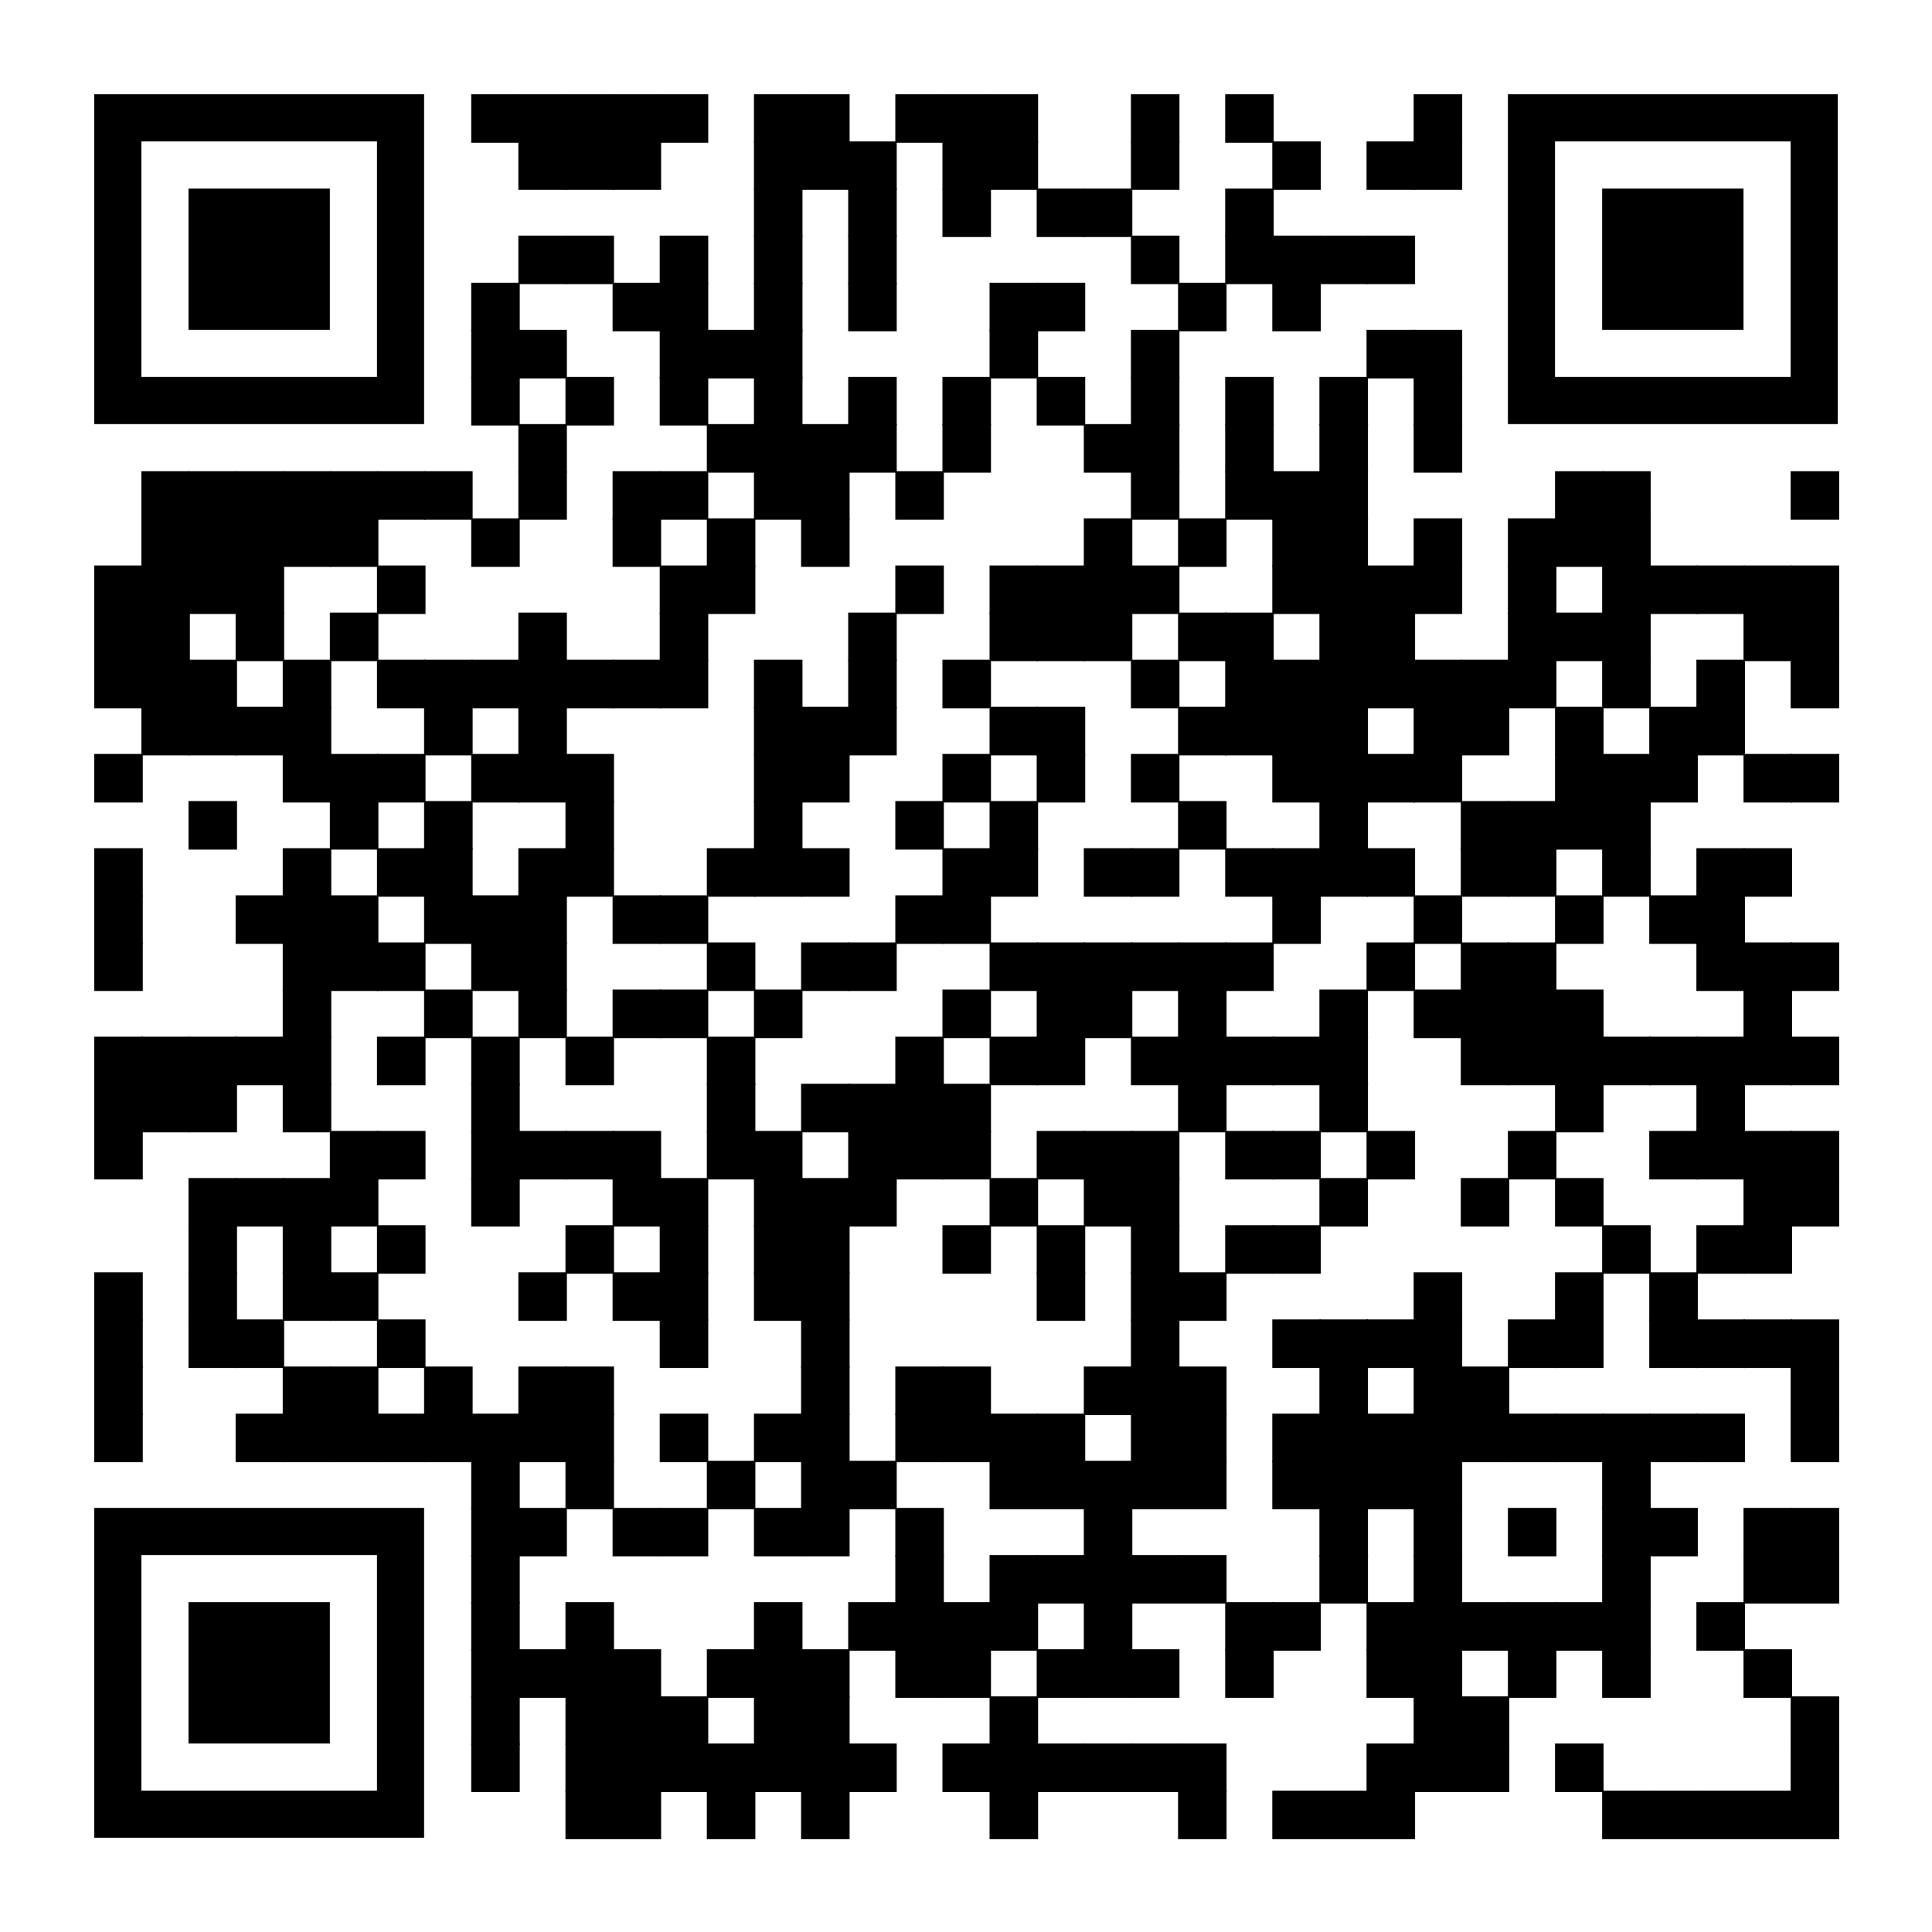 <svg xmlns="http://www.w3.org/2000/svg" xmlns:xlink="http://www.w3.org/1999/xlink" xml:space="preserve" width="984" height="984" viewBox="0 0 984 984">  <rect width="984" height="984" fill="#ffffff" x="0" y="0"></rect>  <g fill="#000000"><g transform="translate(240,48) scale(4.12)"><rect width="6" height="6"></rect></g><g transform="translate(264,48) scale(4.12)"><rect width="6" height="6"></rect></g><g transform="translate(288,48) scale(4.12)"><rect width="6" height="6"></rect></g><g transform="translate(312,48) scale(4.12)"><rect width="6" height="6"></rect></g><g transform="translate(336,48) scale(4.12)"><rect width="6" height="6"></rect></g><g transform="translate(384,48) scale(4.12)"><rect width="6" height="6"></rect></g><g transform="translate(408,48) scale(4.12)"><rect width="6" height="6"></rect></g><g transform="translate(456,48) scale(4.12)"><rect width="6" height="6"></rect></g><g transform="translate(480,48) scale(4.12)"><rect width="6" height="6"></rect></g><g transform="translate(504,48) scale(4.12)"><rect width="6" height="6"></rect></g><g transform="translate(576,48) scale(4.12)"><rect width="6" height="6"></rect></g><g transform="translate(624,48) scale(4.12)"><rect width="6" height="6"></rect></g><g transform="translate(720,48) scale(4.12)"><rect width="6" height="6"></rect></g><g transform="translate(264,72) scale(4.12)"><rect width="6" height="6"></rect></g><g transform="translate(288,72) scale(4.12)"><rect width="6" height="6"></rect></g><g transform="translate(312,72) scale(4.12)"><rect width="6" height="6"></rect></g><g transform="translate(384,72) scale(4.12)"><rect width="6" height="6"></rect></g><g transform="translate(408,72) scale(4.12)"><rect width="6" height="6"></rect></g><g transform="translate(432,72) scale(4.12)"><rect width="6" height="6"></rect></g><g transform="translate(480,72) scale(4.12)"><rect width="6" height="6"></rect></g><g transform="translate(504,72) scale(4.12)"><rect width="6" height="6"></rect></g><g transform="translate(576,72) scale(4.12)"><rect width="6" height="6"></rect></g><g transform="translate(648,72) scale(4.12)"><rect width="6" height="6"></rect></g><g transform="translate(696,72) scale(4.12)"><rect width="6" height="6"></rect></g><g transform="translate(720,72) scale(4.12)"><rect width="6" height="6"></rect></g><g transform="translate(384,96) scale(4.12)"><rect width="6" height="6"></rect></g><g transform="translate(432,96) scale(4.12)"><rect width="6" height="6"></rect></g><g transform="translate(480,96) scale(4.12)"><rect width="6" height="6"></rect></g><g transform="translate(528,96) scale(4.12)"><rect width="6" height="6"></rect></g><g transform="translate(552,96) scale(4.12)"><rect width="6" height="6"></rect></g><g transform="translate(624,96) scale(4.12)"><rect width="6" height="6"></rect></g><g transform="translate(264,120) scale(4.12)"><rect width="6" height="6"></rect></g><g transform="translate(288,120) scale(4.12)"><rect width="6" height="6"></rect></g><g transform="translate(336,120) scale(4.12)"><rect width="6" height="6"></rect></g><g transform="translate(384,120) scale(4.12)"><rect width="6" height="6"></rect></g><g transform="translate(432,120) scale(4.12)"><rect width="6" height="6"></rect></g><g transform="translate(576,120) scale(4.12)"><rect width="6" height="6"></rect></g><g transform="translate(624,120) scale(4.12)"><rect width="6" height="6"></rect></g><g transform="translate(648,120) scale(4.12)"><rect width="6" height="6"></rect></g><g transform="translate(672,120) scale(4.12)"><rect width="6" height="6"></rect></g><g transform="translate(696,120) scale(4.12)"><rect width="6" height="6"></rect></g><g transform="translate(240,144) scale(4.12)"><rect width="6" height="6"></rect></g><g transform="translate(312,144) scale(4.12)"><rect width="6" height="6"></rect></g><g transform="translate(336,144) scale(4.12)"><rect width="6" height="6"></rect></g><g transform="translate(384,144) scale(4.12)"><rect width="6" height="6"></rect></g><g transform="translate(432,144) scale(4.12)"><rect width="6" height="6"></rect></g><g transform="translate(504,144) scale(4.12)"><rect width="6" height="6"></rect></g><g transform="translate(528,144) scale(4.12)"><rect width="6" height="6"></rect></g><g transform="translate(600,144) scale(4.12)"><rect width="6" height="6"></rect></g><g transform="translate(648,144) scale(4.12)"><rect width="6" height="6"></rect></g><g transform="translate(240,168) scale(4.12)"><rect width="6" height="6"></rect></g><g transform="translate(264,168) scale(4.12)"><rect width="6" height="6"></rect></g><g transform="translate(336,168) scale(4.12)"><rect width="6" height="6"></rect></g><g transform="translate(360,168) scale(4.12)"><rect width="6" height="6"></rect></g><g transform="translate(384,168) scale(4.12)"><rect width="6" height="6"></rect></g><g transform="translate(504,168) scale(4.12)"><rect width="6" height="6"></rect></g><g transform="translate(576,168) scale(4.12)"><rect width="6" height="6"></rect></g><g transform="translate(696,168) scale(4.12)"><rect width="6" height="6"></rect></g><g transform="translate(720,168) scale(4.12)"><rect width="6" height="6"></rect></g><g transform="translate(240,192) scale(4.12)"><rect width="6" height="6"></rect></g><g transform="translate(288,192) scale(4.12)"><rect width="6" height="6"></rect></g><g transform="translate(336,192) scale(4.12)"><rect width="6" height="6"></rect></g><g transform="translate(384,192) scale(4.12)"><rect width="6" height="6"></rect></g><g transform="translate(432,192) scale(4.12)"><rect width="6" height="6"></rect></g><g transform="translate(480,192) scale(4.12)"><rect width="6" height="6"></rect></g><g transform="translate(528,192) scale(4.12)"><rect width="6" height="6"></rect></g><g transform="translate(576,192) scale(4.12)"><rect width="6" height="6"></rect></g><g transform="translate(624,192) scale(4.12)"><rect width="6" height="6"></rect></g><g transform="translate(672,192) scale(4.12)"><rect width="6" height="6"></rect></g><g transform="translate(720,192) scale(4.12)"><rect width="6" height="6"></rect></g><g transform="translate(264,216) scale(4.12)"><rect width="6" height="6"></rect></g><g transform="translate(360,216) scale(4.12)"><rect width="6" height="6"></rect></g><g transform="translate(384,216) scale(4.12)"><rect width="6" height="6"></rect></g><g transform="translate(408,216) scale(4.12)"><rect width="6" height="6"></rect></g><g transform="translate(432,216) scale(4.12)"><rect width="6" height="6"></rect></g><g transform="translate(480,216) scale(4.12)"><rect width="6" height="6"></rect></g><g transform="translate(552,216) scale(4.12)"><rect width="6" height="6"></rect></g><g transform="translate(576,216) scale(4.12)"><rect width="6" height="6"></rect></g><g transform="translate(624,216) scale(4.12)"><rect width="6" height="6"></rect></g><g transform="translate(672,216) scale(4.12)"><rect width="6" height="6"></rect></g><g transform="translate(720,216) scale(4.12)"><rect width="6" height="6"></rect></g><g transform="translate(72,240) scale(4.12)"><rect width="6" height="6"></rect></g><g transform="translate(96,240) scale(4.12)"><rect width="6" height="6"></rect></g><g transform="translate(120,240) scale(4.12)"><rect width="6" height="6"></rect></g><g transform="translate(144,240) scale(4.12)"><rect width="6" height="6"></rect></g><g transform="translate(168,240) scale(4.12)"><rect width="6" height="6"></rect></g><g transform="translate(192,240) scale(4.12)"><rect width="6" height="6"></rect></g><g transform="translate(216,240) scale(4.12)"><rect width="6" height="6"></rect></g><g transform="translate(264,240) scale(4.12)"><rect width="6" height="6"></rect></g><g transform="translate(312,240) scale(4.12)"><rect width="6" height="6"></rect></g><g transform="translate(336,240) scale(4.12)"><rect width="6" height="6"></rect></g><g transform="translate(384,240) scale(4.12)"><rect width="6" height="6"></rect></g><g transform="translate(408,240) scale(4.12)"><rect width="6" height="6"></rect></g><g transform="translate(456,240) scale(4.12)"><rect width="6" height="6"></rect></g><g transform="translate(576,240) scale(4.12)"><rect width="6" height="6"></rect></g><g transform="translate(624,240) scale(4.12)"><rect width="6" height="6"></rect></g><g transform="translate(648,240) scale(4.12)"><rect width="6" height="6"></rect></g><g transform="translate(672,240) scale(4.12)"><rect width="6" height="6"></rect></g><g transform="translate(792,240) scale(4.12)"><rect width="6" height="6"></rect></g><g transform="translate(816,240) scale(4.12)"><rect width="6" height="6"></rect></g><g transform="translate(912,240) scale(4.12)"><rect width="6" height="6"></rect></g><g transform="translate(72,264) scale(4.12)"><rect width="6" height="6"></rect></g><g transform="translate(96,264) scale(4.12)"><rect width="6" height="6"></rect></g><g transform="translate(120,264) scale(4.12)"><rect width="6" height="6"></rect></g><g transform="translate(144,264) scale(4.12)"><rect width="6" height="6"></rect></g><g transform="translate(168,264) scale(4.12)"><rect width="6" height="6"></rect></g><g transform="translate(240,264) scale(4.12)"><rect width="6" height="6"></rect></g><g transform="translate(312,264) scale(4.12)"><rect width="6" height="6"></rect></g><g transform="translate(360,264) scale(4.12)"><rect width="6" height="6"></rect></g><g transform="translate(408,264) scale(4.12)"><rect width="6" height="6"></rect></g><g transform="translate(552,264) scale(4.12)"><rect width="6" height="6"></rect></g><g transform="translate(600,264) scale(4.12)"><rect width="6" height="6"></rect></g><g transform="translate(648,264) scale(4.12)"><rect width="6" height="6"></rect></g><g transform="translate(672,264) scale(4.12)"><rect width="6" height="6"></rect></g><g transform="translate(720,264) scale(4.12)"><rect width="6" height="6"></rect></g><g transform="translate(768,264) scale(4.12)"><rect width="6" height="6"></rect></g><g transform="translate(792,264) scale(4.12)"><rect width="6" height="6"></rect></g><g transform="translate(816,264) scale(4.12)"><rect width="6" height="6"></rect></g><g transform="translate(48,288) scale(4.12)"><rect width="6" height="6"></rect></g><g transform="translate(72,288) scale(4.12)"><rect width="6" height="6"></rect></g><g transform="translate(96,288) scale(4.12)"><rect width="6" height="6"></rect></g><g transform="translate(120,288) scale(4.12)"><rect width="6" height="6"></rect></g><g transform="translate(192,288) scale(4.12)"><rect width="6" height="6"></rect></g><g transform="translate(336,288) scale(4.12)"><rect width="6" height="6"></rect></g><g transform="translate(360,288) scale(4.12)"><rect width="6" height="6"></rect></g><g transform="translate(456,288) scale(4.12)"><rect width="6" height="6"></rect></g><g transform="translate(504,288) scale(4.12)"><rect width="6" height="6"></rect></g><g transform="translate(528,288) scale(4.12)"><rect width="6" height="6"></rect></g><g transform="translate(552,288) scale(4.12)"><rect width="6" height="6"></rect></g><g transform="translate(576,288) scale(4.12)"><rect width="6" height="6"></rect></g><g transform="translate(648,288) scale(4.12)"><rect width="6" height="6"></rect></g><g transform="translate(672,288) scale(4.12)"><rect width="6" height="6"></rect></g><g transform="translate(696,288) scale(4.12)"><rect width="6" height="6"></rect></g><g transform="translate(720,288) scale(4.12)"><rect width="6" height="6"></rect></g><g transform="translate(768,288) scale(4.12)"><rect width="6" height="6"></rect></g><g transform="translate(816,288) scale(4.12)"><rect width="6" height="6"></rect></g><g transform="translate(840,288) scale(4.12)"><rect width="6" height="6"></rect></g><g transform="translate(864,288) scale(4.12)"><rect width="6" height="6"></rect></g><g transform="translate(888,288) scale(4.12)"><rect width="6" height="6"></rect></g><g transform="translate(912,288) scale(4.12)"><rect width="6" height="6"></rect></g><g transform="translate(48,312) scale(4.12)"><rect width="6" height="6"></rect></g><g transform="translate(72,312) scale(4.12)"><rect width="6" height="6"></rect></g><g transform="translate(120,312) scale(4.12)"><rect width="6" height="6"></rect></g><g transform="translate(168,312) scale(4.12)"><rect width="6" height="6"></rect></g><g transform="translate(264,312) scale(4.12)"><rect width="6" height="6"></rect></g><g transform="translate(336,312) scale(4.12)"><rect width="6" height="6"></rect></g><g transform="translate(432,312) scale(4.12)"><rect width="6" height="6"></rect></g><g transform="translate(504,312) scale(4.12)"><rect width="6" height="6"></rect></g><g transform="translate(528,312) scale(4.12)"><rect width="6" height="6"></rect></g><g transform="translate(552,312) scale(4.12)"><rect width="6" height="6"></rect></g><g transform="translate(600,312) scale(4.12)"><rect width="6" height="6"></rect></g><g transform="translate(624,312) scale(4.12)"><rect width="6" height="6"></rect></g><g transform="translate(672,312) scale(4.12)"><rect width="6" height="6"></rect></g><g transform="translate(696,312) scale(4.12)"><rect width="6" height="6"></rect></g><g transform="translate(768,312) scale(4.12)"><rect width="6" height="6"></rect></g><g transform="translate(792,312) scale(4.12)"><rect width="6" height="6"></rect></g><g transform="translate(816,312) scale(4.12)"><rect width="6" height="6"></rect></g><g transform="translate(888,312) scale(4.12)"><rect width="6" height="6"></rect></g><g transform="translate(912,312) scale(4.12)"><rect width="6" height="6"></rect></g><g transform="translate(48,336) scale(4.12)"><rect width="6" height="6"></rect></g><g transform="translate(72,336) scale(4.12)"><rect width="6" height="6"></rect></g><g transform="translate(96,336) scale(4.12)"><rect width="6" height="6"></rect></g><g transform="translate(144,336) scale(4.12)"><rect width="6" height="6"></rect></g><g transform="translate(192,336) scale(4.12)"><rect width="6" height="6"></rect></g><g transform="translate(216,336) scale(4.12)"><rect width="6" height="6"></rect></g><g transform="translate(240,336) scale(4.12)"><rect width="6" height="6"></rect></g><g transform="translate(264,336) scale(4.12)"><rect width="6" height="6"></rect></g><g transform="translate(288,336) scale(4.12)"><rect width="6" height="6"></rect></g><g transform="translate(312,336) scale(4.12)"><rect width="6" height="6"></rect></g><g transform="translate(336,336) scale(4.12)"><rect width="6" height="6"></rect></g><g transform="translate(384,336) scale(4.12)"><rect width="6" height="6"></rect></g><g transform="translate(432,336) scale(4.12)"><rect width="6" height="6"></rect></g><g transform="translate(480,336) scale(4.12)"><rect width="6" height="6"></rect></g><g transform="translate(576,336) scale(4.12)"><rect width="6" height="6"></rect></g><g transform="translate(624,336) scale(4.12)"><rect width="6" height="6"></rect></g><g transform="translate(648,336) scale(4.12)"><rect width="6" height="6"></rect></g><g transform="translate(672,336) scale(4.12)"><rect width="6" height="6"></rect></g><g transform="translate(696,336) scale(4.12)"><rect width="6" height="6"></rect></g><g transform="translate(720,336) scale(4.12)"><rect width="6" height="6"></rect></g><g transform="translate(744,336) scale(4.12)"><rect width="6" height="6"></rect></g><g transform="translate(768,336) scale(4.12)"><rect width="6" height="6"></rect></g><g transform="translate(816,336) scale(4.12)"><rect width="6" height="6"></rect></g><g transform="translate(864,336) scale(4.12)"><rect width="6" height="6"></rect></g><g transform="translate(912,336) scale(4.12)"><rect width="6" height="6"></rect></g><g transform="translate(72,360) scale(4.12)"><rect width="6" height="6"></rect></g><g transform="translate(96,360) scale(4.12)"><rect width="6" height="6"></rect></g><g transform="translate(120,360) scale(4.12)"><rect width="6" height="6"></rect></g><g transform="translate(144,360) scale(4.12)"><rect width="6" height="6"></rect></g><g transform="translate(216,360) scale(4.12)"><rect width="6" height="6"></rect></g><g transform="translate(264,360) scale(4.12)"><rect width="6" height="6"></rect></g><g transform="translate(384,360) scale(4.12)"><rect width="6" height="6"></rect></g><g transform="translate(408,360) scale(4.12)"><rect width="6" height="6"></rect></g><g transform="translate(432,360) scale(4.12)"><rect width="6" height="6"></rect></g><g transform="translate(504,360) scale(4.12)"><rect width="6" height="6"></rect></g><g transform="translate(528,360) scale(4.12)"><rect width="6" height="6"></rect></g><g transform="translate(600,360) scale(4.12)"><rect width="6" height="6"></rect></g><g transform="translate(624,360) scale(4.12)"><rect width="6" height="6"></rect></g><g transform="translate(648,360) scale(4.12)"><rect width="6" height="6"></rect></g><g transform="translate(672,360) scale(4.12)"><rect width="6" height="6"></rect></g><g transform="translate(720,360) scale(4.12)"><rect width="6" height="6"></rect></g><g transform="translate(744,360) scale(4.12)"><rect width="6" height="6"></rect></g><g transform="translate(792,360) scale(4.12)"><rect width="6" height="6"></rect></g><g transform="translate(840,360) scale(4.12)"><rect width="6" height="6"></rect></g><g transform="translate(864,360) scale(4.12)"><rect width="6" height="6"></rect></g><g transform="translate(48,384) scale(4.12)"><rect width="6" height="6"></rect></g><g transform="translate(144,384) scale(4.12)"><rect width="6" height="6"></rect></g><g transform="translate(168,384) scale(4.12)"><rect width="6" height="6"></rect></g><g transform="translate(192,384) scale(4.12)"><rect width="6" height="6"></rect></g><g transform="translate(240,384) scale(4.12)"><rect width="6" height="6"></rect></g><g transform="translate(264,384) scale(4.12)"><rect width="6" height="6"></rect></g><g transform="translate(288,384) scale(4.12)"><rect width="6" height="6"></rect></g><g transform="translate(384,384) scale(4.12)"><rect width="6" height="6"></rect></g><g transform="translate(408,384) scale(4.12)"><rect width="6" height="6"></rect></g><g transform="translate(480,384) scale(4.12)"><rect width="6" height="6"></rect></g><g transform="translate(528,384) scale(4.12)"><rect width="6" height="6"></rect></g><g transform="translate(576,384) scale(4.12)"><rect width="6" height="6"></rect></g><g transform="translate(648,384) scale(4.12)"><rect width="6" height="6"></rect></g><g transform="translate(672,384) scale(4.12)"><rect width="6" height="6"></rect></g><g transform="translate(696,384) scale(4.12)"><rect width="6" height="6"></rect></g><g transform="translate(720,384) scale(4.12)"><rect width="6" height="6"></rect></g><g transform="translate(792,384) scale(4.12)"><rect width="6" height="6"></rect></g><g transform="translate(816,384) scale(4.12)"><rect width="6" height="6"></rect></g><g transform="translate(840,384) scale(4.12)"><rect width="6" height="6"></rect></g><g transform="translate(888,384) scale(4.12)"><rect width="6" height="6"></rect></g><g transform="translate(912,384) scale(4.12)"><rect width="6" height="6"></rect></g><g transform="translate(96,408) scale(4.12)"><rect width="6" height="6"></rect></g><g transform="translate(168,408) scale(4.12)"><rect width="6" height="6"></rect></g><g transform="translate(216,408) scale(4.12)"><rect width="6" height="6"></rect></g><g transform="translate(288,408) scale(4.12)"><rect width="6" height="6"></rect></g><g transform="translate(384,408) scale(4.12)"><rect width="6" height="6"></rect></g><g transform="translate(456,408) scale(4.12)"><rect width="6" height="6"></rect></g><g transform="translate(504,408) scale(4.12)"><rect width="6" height="6"></rect></g><g transform="translate(600,408) scale(4.12)"><rect width="6" height="6"></rect></g><g transform="translate(672,408) scale(4.12)"><rect width="6" height="6"></rect></g><g transform="translate(744,408) scale(4.12)"><rect width="6" height="6"></rect></g><g transform="translate(768,408) scale(4.12)"><rect width="6" height="6"></rect></g><g transform="translate(792,408) scale(4.12)"><rect width="6" height="6"></rect></g><g transform="translate(816,408) scale(4.12)"><rect width="6" height="6"></rect></g><g transform="translate(48,432) scale(4.12)"><rect width="6" height="6"></rect></g><g transform="translate(144,432) scale(4.12)"><rect width="6" height="6"></rect></g><g transform="translate(192,432) scale(4.12)"><rect width="6" height="6"></rect></g><g transform="translate(216,432) scale(4.12)"><rect width="6" height="6"></rect></g><g transform="translate(264,432) scale(4.12)"><rect width="6" height="6"></rect></g><g transform="translate(288,432) scale(4.12)"><rect width="6" height="6"></rect></g><g transform="translate(360,432) scale(4.12)"><rect width="6" height="6"></rect></g><g transform="translate(384,432) scale(4.12)"><rect width="6" height="6"></rect></g><g transform="translate(408,432) scale(4.12)"><rect width="6" height="6"></rect></g><g transform="translate(480,432) scale(4.12)"><rect width="6" height="6"></rect></g><g transform="translate(504,432) scale(4.12)"><rect width="6" height="6"></rect></g><g transform="translate(552,432) scale(4.12)"><rect width="6" height="6"></rect></g><g transform="translate(576,432) scale(4.12)"><rect width="6" height="6"></rect></g><g transform="translate(624,432) scale(4.12)"><rect width="6" height="6"></rect></g><g transform="translate(648,432) scale(4.12)"><rect width="6" height="6"></rect></g><g transform="translate(672,432) scale(4.12)"><rect width="6" height="6"></rect></g><g transform="translate(696,432) scale(4.12)"><rect width="6" height="6"></rect></g><g transform="translate(744,432) scale(4.12)"><rect width="6" height="6"></rect></g><g transform="translate(768,432) scale(4.12)"><rect width="6" height="6"></rect></g><g transform="translate(816,432) scale(4.12)"><rect width="6" height="6"></rect></g><g transform="translate(864,432) scale(4.12)"><rect width="6" height="6"></rect></g><g transform="translate(888,432) scale(4.12)"><rect width="6" height="6"></rect></g><g transform="translate(48,456) scale(4.12)"><rect width="6" height="6"></rect></g><g transform="translate(120,456) scale(4.12)"><rect width="6" height="6"></rect></g><g transform="translate(144,456) scale(4.12)"><rect width="6" height="6"></rect></g><g transform="translate(168,456) scale(4.12)"><rect width="6" height="6"></rect></g><g transform="translate(216,456) scale(4.12)"><rect width="6" height="6"></rect></g><g transform="translate(240,456) scale(4.12)"><rect width="6" height="6"></rect></g><g transform="translate(264,456) scale(4.12)"><rect width="6" height="6"></rect></g><g transform="translate(312,456) scale(4.12)"><rect width="6" height="6"></rect></g><g transform="translate(336,456) scale(4.12)"><rect width="6" height="6"></rect></g><g transform="translate(456,456) scale(4.12)"><rect width="6" height="6"></rect></g><g transform="translate(480,456) scale(4.12)"><rect width="6" height="6"></rect></g><g transform="translate(648,456) scale(4.12)"><rect width="6" height="6"></rect></g><g transform="translate(720,456) scale(4.12)"><rect width="6" height="6"></rect></g><g transform="translate(792,456) scale(4.12)"><rect width="6" height="6"></rect></g><g transform="translate(840,456) scale(4.12)"><rect width="6" height="6"></rect></g><g transform="translate(864,456) scale(4.12)"><rect width="6" height="6"></rect></g><g transform="translate(48,480) scale(4.12)"><rect width="6" height="6"></rect></g><g transform="translate(144,480) scale(4.12)"><rect width="6" height="6"></rect></g><g transform="translate(168,480) scale(4.12)"><rect width="6" height="6"></rect></g><g transform="translate(192,480) scale(4.12)"><rect width="6" height="6"></rect></g><g transform="translate(240,480) scale(4.12)"><rect width="6" height="6"></rect></g><g transform="translate(264,480) scale(4.12)"><rect width="6" height="6"></rect></g><g transform="translate(360,480) scale(4.12)"><rect width="6" height="6"></rect></g><g transform="translate(408,480) scale(4.12)"><rect width="6" height="6"></rect></g><g transform="translate(432,480) scale(4.12)"><rect width="6" height="6"></rect></g><g transform="translate(504,480) scale(4.12)"><rect width="6" height="6"></rect></g><g transform="translate(528,480) scale(4.12)"><rect width="6" height="6"></rect></g><g transform="translate(552,480) scale(4.12)"><rect width="6" height="6"></rect></g><g transform="translate(576,480) scale(4.12)"><rect width="6" height="6"></rect></g><g transform="translate(600,480) scale(4.12)"><rect width="6" height="6"></rect></g><g transform="translate(624,480) scale(4.12)"><rect width="6" height="6"></rect></g><g transform="translate(696,480) scale(4.12)"><rect width="6" height="6"></rect></g><g transform="translate(744,480) scale(4.12)"><rect width="6" height="6"></rect></g><g transform="translate(768,480) scale(4.12)"><rect width="6" height="6"></rect></g><g transform="translate(864,480) scale(4.12)"><rect width="6" height="6"></rect></g><g transform="translate(888,480) scale(4.12)"><rect width="6" height="6"></rect></g><g transform="translate(912,480) scale(4.12)"><rect width="6" height="6"></rect></g><g transform="translate(144,504) scale(4.12)"><rect width="6" height="6"></rect></g><g transform="translate(216,504) scale(4.12)"><rect width="6" height="6"></rect></g><g transform="translate(264,504) scale(4.12)"><rect width="6" height="6"></rect></g><g transform="translate(312,504) scale(4.12)"><rect width="6" height="6"></rect></g><g transform="translate(336,504) scale(4.12)"><rect width="6" height="6"></rect></g><g transform="translate(384,504) scale(4.12)"><rect width="6" height="6"></rect></g><g transform="translate(480,504) scale(4.12)"><rect width="6" height="6"></rect></g><g transform="translate(528,504) scale(4.12)"><rect width="6" height="6"></rect></g><g transform="translate(552,504) scale(4.12)"><rect width="6" height="6"></rect></g><g transform="translate(600,504) scale(4.12)"><rect width="6" height="6"></rect></g><g transform="translate(672,504) scale(4.12)"><rect width="6" height="6"></rect></g><g transform="translate(720,504) scale(4.12)"><rect width="6" height="6"></rect></g><g transform="translate(744,504) scale(4.12)"><rect width="6" height="6"></rect></g><g transform="translate(768,504) scale(4.12)"><rect width="6" height="6"></rect></g><g transform="translate(792,504) scale(4.12)"><rect width="6" height="6"></rect></g><g transform="translate(888,504) scale(4.12)"><rect width="6" height="6"></rect></g><g transform="translate(48,528) scale(4.12)"><rect width="6" height="6"></rect></g><g transform="translate(72,528) scale(4.12)"><rect width="6" height="6"></rect></g><g transform="translate(96,528) scale(4.12)"><rect width="6" height="6"></rect></g><g transform="translate(120,528) scale(4.12)"><rect width="6" height="6"></rect></g><g transform="translate(144,528) scale(4.12)"><rect width="6" height="6"></rect></g><g transform="translate(192,528) scale(4.12)"><rect width="6" height="6"></rect></g><g transform="translate(240,528) scale(4.12)"><rect width="6" height="6"></rect></g><g transform="translate(288,528) scale(4.12)"><rect width="6" height="6"></rect></g><g transform="translate(360,528) scale(4.12)"><rect width="6" height="6"></rect></g><g transform="translate(456,528) scale(4.12)"><rect width="6" height="6"></rect></g><g transform="translate(504,528) scale(4.12)"><rect width="6" height="6"></rect></g><g transform="translate(528,528) scale(4.12)"><rect width="6" height="6"></rect></g><g transform="translate(576,528) scale(4.12)"><rect width="6" height="6"></rect></g><g transform="translate(600,528) scale(4.12)"><rect width="6" height="6"></rect></g><g transform="translate(624,528) scale(4.12)"><rect width="6" height="6"></rect></g><g transform="translate(648,528) scale(4.12)"><rect width="6" height="6"></rect></g><g transform="translate(672,528) scale(4.12)"><rect width="6" height="6"></rect></g><g transform="translate(744,528) scale(4.12)"><rect width="6" height="6"></rect></g><g transform="translate(768,528) scale(4.12)"><rect width="6" height="6"></rect></g><g transform="translate(792,528) scale(4.12)"><rect width="6" height="6"></rect></g><g transform="translate(816,528) scale(4.12)"><rect width="6" height="6"></rect></g><g transform="translate(840,528) scale(4.12)"><rect width="6" height="6"></rect></g><g transform="translate(864,528) scale(4.12)"><rect width="6" height="6"></rect></g><g transform="translate(888,528) scale(4.12)"><rect width="6" height="6"></rect></g><g transform="translate(912,528) scale(4.12)"><rect width="6" height="6"></rect></g><g transform="translate(48,552) scale(4.12)"><rect width="6" height="6"></rect></g><g transform="translate(72,552) scale(4.12)"><rect width="6" height="6"></rect></g><g transform="translate(96,552) scale(4.12)"><rect width="6" height="6"></rect></g><g transform="translate(144,552) scale(4.12)"><rect width="6" height="6"></rect></g><g transform="translate(240,552) scale(4.12)"><rect width="6" height="6"></rect></g><g transform="translate(360,552) scale(4.12)"><rect width="6" height="6"></rect></g><g transform="translate(408,552) scale(4.12)"><rect width="6" height="6"></rect></g><g transform="translate(432,552) scale(4.12)"><rect width="6" height="6"></rect></g><g transform="translate(456,552) scale(4.12)"><rect width="6" height="6"></rect></g><g transform="translate(480,552) scale(4.12)"><rect width="6" height="6"></rect></g><g transform="translate(600,552) scale(4.12)"><rect width="6" height="6"></rect></g><g transform="translate(672,552) scale(4.12)"><rect width="6" height="6"></rect></g><g transform="translate(792,552) scale(4.12)"><rect width="6" height="6"></rect></g><g transform="translate(864,552) scale(4.12)"><rect width="6" height="6"></rect></g><g transform="translate(48,576) scale(4.12)"><rect width="6" height="6"></rect></g><g transform="translate(168,576) scale(4.12)"><rect width="6" height="6"></rect></g><g transform="translate(192,576) scale(4.12)"><rect width="6" height="6"></rect></g><g transform="translate(240,576) scale(4.12)"><rect width="6" height="6"></rect></g><g transform="translate(264,576) scale(4.12)"><rect width="6" height="6"></rect></g><g transform="translate(288,576) scale(4.12)"><rect width="6" height="6"></rect></g><g transform="translate(312,576) scale(4.12)"><rect width="6" height="6"></rect></g><g transform="translate(360,576) scale(4.12)"><rect width="6" height="6"></rect></g><g transform="translate(384,576) scale(4.12)"><rect width="6" height="6"></rect></g><g transform="translate(432,576) scale(4.12)"><rect width="6" height="6"></rect></g><g transform="translate(456,576) scale(4.12)"><rect width="6" height="6"></rect></g><g transform="translate(480,576) scale(4.12)"><rect width="6" height="6"></rect></g><g transform="translate(528,576) scale(4.12)"><rect width="6" height="6"></rect></g><g transform="translate(552,576) scale(4.12)"><rect width="6" height="6"></rect></g><g transform="translate(576,576) scale(4.12)"><rect width="6" height="6"></rect></g><g transform="translate(624,576) scale(4.12)"><rect width="6" height="6"></rect></g><g transform="translate(648,576) scale(4.12)"><rect width="6" height="6"></rect></g><g transform="translate(696,576) scale(4.12)"><rect width="6" height="6"></rect></g><g transform="translate(768,576) scale(4.12)"><rect width="6" height="6"></rect></g><g transform="translate(840,576) scale(4.12)"><rect width="6" height="6"></rect></g><g transform="translate(864,576) scale(4.12)"><rect width="6" height="6"></rect></g><g transform="translate(888,576) scale(4.12)"><rect width="6" height="6"></rect></g><g transform="translate(912,576) scale(4.12)"><rect width="6" height="6"></rect></g><g transform="translate(96,600) scale(4.12)"><rect width="6" height="6"></rect></g><g transform="translate(120,600) scale(4.12)"><rect width="6" height="6"></rect></g><g transform="translate(144,600) scale(4.12)"><rect width="6" height="6"></rect></g><g transform="translate(168,600) scale(4.12)"><rect width="6" height="6"></rect></g><g transform="translate(240,600) scale(4.12)"><rect width="6" height="6"></rect></g><g transform="translate(312,600) scale(4.12)"><rect width="6" height="6"></rect></g><g transform="translate(336,600) scale(4.12)"><rect width="6" height="6"></rect></g><g transform="translate(384,600) scale(4.12)"><rect width="6" height="6"></rect></g><g transform="translate(408,600) scale(4.12)"><rect width="6" height="6"></rect></g><g transform="translate(432,600) scale(4.12)"><rect width="6" height="6"></rect></g><g transform="translate(504,600) scale(4.12)"><rect width="6" height="6"></rect></g><g transform="translate(552,600) scale(4.12)"><rect width="6" height="6"></rect></g><g transform="translate(576,600) scale(4.12)"><rect width="6" height="6"></rect></g><g transform="translate(672,600) scale(4.12)"><rect width="6" height="6"></rect></g><g transform="translate(744,600) scale(4.12)"><rect width="6" height="6"></rect></g><g transform="translate(792,600) scale(4.12)"><rect width="6" height="6"></rect></g><g transform="translate(888,600) scale(4.12)"><rect width="6" height="6"></rect></g><g transform="translate(912,600) scale(4.12)"><rect width="6" height="6"></rect></g><g transform="translate(96,624) scale(4.12)"><rect width="6" height="6"></rect></g><g transform="translate(144,624) scale(4.12)"><rect width="6" height="6"></rect></g><g transform="translate(192,624) scale(4.12)"><rect width="6" height="6"></rect></g><g transform="translate(288,624) scale(4.12)"><rect width="6" height="6"></rect></g><g transform="translate(336,624) scale(4.12)"><rect width="6" height="6"></rect></g><g transform="translate(384,624) scale(4.12)"><rect width="6" height="6"></rect></g><g transform="translate(408,624) scale(4.12)"><rect width="6" height="6"></rect></g><g transform="translate(480,624) scale(4.12)"><rect width="6" height="6"></rect></g><g transform="translate(528,624) scale(4.12)"><rect width="6" height="6"></rect></g><g transform="translate(576,624) scale(4.12)"><rect width="6" height="6"></rect></g><g transform="translate(624,624) scale(4.12)"><rect width="6" height="6"></rect></g><g transform="translate(648,624) scale(4.12)"><rect width="6" height="6"></rect></g><g transform="translate(816,624) scale(4.12)"><rect width="6" height="6"></rect></g><g transform="translate(864,624) scale(4.12)"><rect width="6" height="6"></rect></g><g transform="translate(888,624) scale(4.12)"><rect width="6" height="6"></rect></g><g transform="translate(48,648) scale(4.12)"><rect width="6" height="6"></rect></g><g transform="translate(96,648) scale(4.12)"><rect width="6" height="6"></rect></g><g transform="translate(144,648) scale(4.12)"><rect width="6" height="6"></rect></g><g transform="translate(168,648) scale(4.12)"><rect width="6" height="6"></rect></g><g transform="translate(264,648) scale(4.12)"><rect width="6" height="6"></rect></g><g transform="translate(312,648) scale(4.12)"><rect width="6" height="6"></rect></g><g transform="translate(336,648) scale(4.12)"><rect width="6" height="6"></rect></g><g transform="translate(384,648) scale(4.12)"><rect width="6" height="6"></rect></g><g transform="translate(408,648) scale(4.12)"><rect width="6" height="6"></rect></g><g transform="translate(528,648) scale(4.12)"><rect width="6" height="6"></rect></g><g transform="translate(576,648) scale(4.12)"><rect width="6" height="6"></rect></g><g transform="translate(600,648) scale(4.12)"><rect width="6" height="6"></rect></g><g transform="translate(720,648) scale(4.12)"><rect width="6" height="6"></rect></g><g transform="translate(792,648) scale(4.12)"><rect width="6" height="6"></rect></g><g transform="translate(840,648) scale(4.12)"><rect width="6" height="6"></rect></g><g transform="translate(48,672) scale(4.12)"><rect width="6" height="6"></rect></g><g transform="translate(96,672) scale(4.12)"><rect width="6" height="6"></rect></g><g transform="translate(120,672) scale(4.12)"><rect width="6" height="6"></rect></g><g transform="translate(192,672) scale(4.12)"><rect width="6" height="6"></rect></g><g transform="translate(336,672) scale(4.12)"><rect width="6" height="6"></rect></g><g transform="translate(408,672) scale(4.12)"><rect width="6" height="6"></rect></g><g transform="translate(576,672) scale(4.12)"><rect width="6" height="6"></rect></g><g transform="translate(648,672) scale(4.12)"><rect width="6" height="6"></rect></g><g transform="translate(672,672) scale(4.12)"><rect width="6" height="6"></rect></g><g transform="translate(696,672) scale(4.12)"><rect width="6" height="6"></rect></g><g transform="translate(720,672) scale(4.12)"><rect width="6" height="6"></rect></g><g transform="translate(768,672) scale(4.12)"><rect width="6" height="6"></rect></g><g transform="translate(792,672) scale(4.12)"><rect width="6" height="6"></rect></g><g transform="translate(840,672) scale(4.12)"><rect width="6" height="6"></rect></g><g transform="translate(864,672) scale(4.12)"><rect width="6" height="6"></rect></g><g transform="translate(888,672) scale(4.12)"><rect width="6" height="6"></rect></g><g transform="translate(912,672) scale(4.12)"><rect width="6" height="6"></rect></g><g transform="translate(48,696) scale(4.12)"><rect width="6" height="6"></rect></g><g transform="translate(144,696) scale(4.12)"><rect width="6" height="6"></rect></g><g transform="translate(168,696) scale(4.12)"><rect width="6" height="6"></rect></g><g transform="translate(216,696) scale(4.12)"><rect width="6" height="6"></rect></g><g transform="translate(264,696) scale(4.12)"><rect width="6" height="6"></rect></g><g transform="translate(288,696) scale(4.12)"><rect width="6" height="6"></rect></g><g transform="translate(408,696) scale(4.12)"><rect width="6" height="6"></rect></g><g transform="translate(456,696) scale(4.12)"><rect width="6" height="6"></rect></g><g transform="translate(480,696) scale(4.12)"><rect width="6" height="6"></rect></g><g transform="translate(552,696) scale(4.12)"><rect width="6" height="6"></rect></g><g transform="translate(576,696) scale(4.12)"><rect width="6" height="6"></rect></g><g transform="translate(600,696) scale(4.12)"><rect width="6" height="6"></rect></g><g transform="translate(672,696) scale(4.12)"><rect width="6" height="6"></rect></g><g transform="translate(720,696) scale(4.12)"><rect width="6" height="6"></rect></g><g transform="translate(744,696) scale(4.12)"><rect width="6" height="6"></rect></g><g transform="translate(912,696) scale(4.12)"><rect width="6" height="6"></rect></g><g transform="translate(48,720) scale(4.12)"><rect width="6" height="6"></rect></g><g transform="translate(120,720) scale(4.12)"><rect width="6" height="6"></rect></g><g transform="translate(144,720) scale(4.12)"><rect width="6" height="6"></rect></g><g transform="translate(168,720) scale(4.12)"><rect width="6" height="6"></rect></g><g transform="translate(192,720) scale(4.12)"><rect width="6" height="6"></rect></g><g transform="translate(216,720) scale(4.12)"><rect width="6" height="6"></rect></g><g transform="translate(240,720) scale(4.12)"><rect width="6" height="6"></rect></g><g transform="translate(264,720) scale(4.12)"><rect width="6" height="6"></rect></g><g transform="translate(288,720) scale(4.12)"><rect width="6" height="6"></rect></g><g transform="translate(336,720) scale(4.12)"><rect width="6" height="6"></rect></g><g transform="translate(384,720) scale(4.12)"><rect width="6" height="6"></rect></g><g transform="translate(408,720) scale(4.12)"><rect width="6" height="6"></rect></g><g transform="translate(456,720) scale(4.12)"><rect width="6" height="6"></rect></g><g transform="translate(480,720) scale(4.12)"><rect width="6" height="6"></rect></g><g transform="translate(504,720) scale(4.12)"><rect width="6" height="6"></rect></g><g transform="translate(528,720) scale(4.12)"><rect width="6" height="6"></rect></g><g transform="translate(576,720) scale(4.12)"><rect width="6" height="6"></rect></g><g transform="translate(600,720) scale(4.12)"><rect width="6" height="6"></rect></g><g transform="translate(648,720) scale(4.12)"><rect width="6" height="6"></rect></g><g transform="translate(672,720) scale(4.12)"><rect width="6" height="6"></rect></g><g transform="translate(696,720) scale(4.12)"><rect width="6" height="6"></rect></g><g transform="translate(720,720) scale(4.12)"><rect width="6" height="6"></rect></g><g transform="translate(744,720) scale(4.12)"><rect width="6" height="6"></rect></g><g transform="translate(768,720) scale(4.12)"><rect width="6" height="6"></rect></g><g transform="translate(792,720) scale(4.12)"><rect width="6" height="6"></rect></g><g transform="translate(816,720) scale(4.12)"><rect width="6" height="6"></rect></g><g transform="translate(840,720) scale(4.12)"><rect width="6" height="6"></rect></g><g transform="translate(864,720) scale(4.12)"><rect width="6" height="6"></rect></g><g transform="translate(912,720) scale(4.12)"><rect width="6" height="6"></rect></g><g transform="translate(240,744) scale(4.12)"><rect width="6" height="6"></rect></g><g transform="translate(288,744) scale(4.12)"><rect width="6" height="6"></rect></g><g transform="translate(360,744) scale(4.12)"><rect width="6" height="6"></rect></g><g transform="translate(408,744) scale(4.12)"><rect width="6" height="6"></rect></g><g transform="translate(432,744) scale(4.12)"><rect width="6" height="6"></rect></g><g transform="translate(504,744) scale(4.12)"><rect width="6" height="6"></rect></g><g transform="translate(528,744) scale(4.12)"><rect width="6" height="6"></rect></g><g transform="translate(552,744) scale(4.12)"><rect width="6" height="6"></rect></g><g transform="translate(576,744) scale(4.12)"><rect width="6" height="6"></rect></g><g transform="translate(600,744) scale(4.12)"><rect width="6" height="6"></rect></g><g transform="translate(648,744) scale(4.12)"><rect width="6" height="6"></rect></g><g transform="translate(672,744) scale(4.12)"><rect width="6" height="6"></rect></g><g transform="translate(696,744) scale(4.12)"><rect width="6" height="6"></rect></g><g transform="translate(720,744) scale(4.12)"><rect width="6" height="6"></rect></g><g transform="translate(816,744) scale(4.12)"><rect width="6" height="6"></rect></g><g transform="translate(240,768) scale(4.12)"><rect width="6" height="6"></rect></g><g transform="translate(264,768) scale(4.12)"><rect width="6" height="6"></rect></g><g transform="translate(312,768) scale(4.12)"><rect width="6" height="6"></rect></g><g transform="translate(336,768) scale(4.12)"><rect width="6" height="6"></rect></g><g transform="translate(384,768) scale(4.12)"><rect width="6" height="6"></rect></g><g transform="translate(408,768) scale(4.12)"><rect width="6" height="6"></rect></g><g transform="translate(456,768) scale(4.12)"><rect width="6" height="6"></rect></g><g transform="translate(552,768) scale(4.12)"><rect width="6" height="6"></rect></g><g transform="translate(672,768) scale(4.12)"><rect width="6" height="6"></rect></g><g transform="translate(720,768) scale(4.12)"><rect width="6" height="6"></rect></g><g transform="translate(768,768) scale(4.12)"><rect width="6" height="6"></rect></g><g transform="translate(816,768) scale(4.12)"><rect width="6" height="6"></rect></g><g transform="translate(840,768) scale(4.12)"><rect width="6" height="6"></rect></g><g transform="translate(888,768) scale(4.12)"><rect width="6" height="6"></rect></g><g transform="translate(912,768) scale(4.12)"><rect width="6" height="6"></rect></g><g transform="translate(240,792) scale(4.12)"><rect width="6" height="6"></rect></g><g transform="translate(456,792) scale(4.12)"><rect width="6" height="6"></rect></g><g transform="translate(504,792) scale(4.12)"><rect width="6" height="6"></rect></g><g transform="translate(528,792) scale(4.12)"><rect width="6" height="6"></rect></g><g transform="translate(552,792) scale(4.12)"><rect width="6" height="6"></rect></g><g transform="translate(576,792) scale(4.12)"><rect width="6" height="6"></rect></g><g transform="translate(600,792) scale(4.12)"><rect width="6" height="6"></rect></g><g transform="translate(672,792) scale(4.12)"><rect width="6" height="6"></rect></g><g transform="translate(720,792) scale(4.12)"><rect width="6" height="6"></rect></g><g transform="translate(816,792) scale(4.12)"><rect width="6" height="6"></rect></g><g transform="translate(888,792) scale(4.12)"><rect width="6" height="6"></rect></g><g transform="translate(912,792) scale(4.12)"><rect width="6" height="6"></rect></g><g transform="translate(240,816) scale(4.12)"><rect width="6" height="6"></rect></g><g transform="translate(288,816) scale(4.12)"><rect width="6" height="6"></rect></g><g transform="translate(384,816) scale(4.12)"><rect width="6" height="6"></rect></g><g transform="translate(432,816) scale(4.12)"><rect width="6" height="6"></rect></g><g transform="translate(456,816) scale(4.12)"><rect width="6" height="6"></rect></g><g transform="translate(480,816) scale(4.12)"><rect width="6" height="6"></rect></g><g transform="translate(504,816) scale(4.12)"><rect width="6" height="6"></rect></g><g transform="translate(552,816) scale(4.12)"><rect width="6" height="6"></rect></g><g transform="translate(624,816) scale(4.12)"><rect width="6" height="6"></rect></g><g transform="translate(648,816) scale(4.12)"><rect width="6" height="6"></rect></g><g transform="translate(696,816) scale(4.12)"><rect width="6" height="6"></rect></g><g transform="translate(720,816) scale(4.12)"><rect width="6" height="6"></rect></g><g transform="translate(744,816) scale(4.12)"><rect width="6" height="6"></rect></g><g transform="translate(768,816) scale(4.12)"><rect width="6" height="6"></rect></g><g transform="translate(792,816) scale(4.12)"><rect width="6" height="6"></rect></g><g transform="translate(816,816) scale(4.12)"><rect width="6" height="6"></rect></g><g transform="translate(864,816) scale(4.12)"><rect width="6" height="6"></rect></g><g transform="translate(240,840) scale(4.12)"><rect width="6" height="6"></rect></g><g transform="translate(264,840) scale(4.12)"><rect width="6" height="6"></rect></g><g transform="translate(288,840) scale(4.12)"><rect width="6" height="6"></rect></g><g transform="translate(312,840) scale(4.12)"><rect width="6" height="6"></rect></g><g transform="translate(360,840) scale(4.12)"><rect width="6" height="6"></rect></g><g transform="translate(384,840) scale(4.12)"><rect width="6" height="6"></rect></g><g transform="translate(408,840) scale(4.12)"><rect width="6" height="6"></rect></g><g transform="translate(456,840) scale(4.12)"><rect width="6" height="6"></rect></g><g transform="translate(480,840) scale(4.12)"><rect width="6" height="6"></rect></g><g transform="translate(528,840) scale(4.12)"><rect width="6" height="6"></rect></g><g transform="translate(552,840) scale(4.12)"><rect width="6" height="6"></rect></g><g transform="translate(576,840) scale(4.12)"><rect width="6" height="6"></rect></g><g transform="translate(624,840) scale(4.12)"><rect width="6" height="6"></rect></g><g transform="translate(696,840) scale(4.12)"><rect width="6" height="6"></rect></g><g transform="translate(720,840) scale(4.12)"><rect width="6" height="6"></rect></g><g transform="translate(768,840) scale(4.12)"><rect width="6" height="6"></rect></g><g transform="translate(816,840) scale(4.12)"><rect width="6" height="6"></rect></g><g transform="translate(888,840) scale(4.12)"><rect width="6" height="6"></rect></g><g transform="translate(240,864) scale(4.12)"><rect width="6" height="6"></rect></g><g transform="translate(288,864) scale(4.12)"><rect width="6" height="6"></rect></g><g transform="translate(312,864) scale(4.12)"><rect width="6" height="6"></rect></g><g transform="translate(336,864) scale(4.12)"><rect width="6" height="6"></rect></g><g transform="translate(384,864) scale(4.12)"><rect width="6" height="6"></rect></g><g transform="translate(408,864) scale(4.12)"><rect width="6" height="6"></rect></g><g transform="translate(504,864) scale(4.12)"><rect width="6" height="6"></rect></g><g transform="translate(720,864) scale(4.12)"><rect width="6" height="6"></rect></g><g transform="translate(744,864) scale(4.12)"><rect width="6" height="6"></rect></g><g transform="translate(912,864) scale(4.12)"><rect width="6" height="6"></rect></g><g transform="translate(240,888) scale(4.12)"><rect width="6" height="6"></rect></g><g transform="translate(288,888) scale(4.12)"><rect width="6" height="6"></rect></g><g transform="translate(312,888) scale(4.12)"><rect width="6" height="6"></rect></g><g transform="translate(336,888) scale(4.12)"><rect width="6" height="6"></rect></g><g transform="translate(360,888) scale(4.12)"><rect width="6" height="6"></rect></g><g transform="translate(384,888) scale(4.12)"><rect width="6" height="6"></rect></g><g transform="translate(408,888) scale(4.12)"><rect width="6" height="6"></rect></g><g transform="translate(432,888) scale(4.12)"><rect width="6" height="6"></rect></g><g transform="translate(480,888) scale(4.12)"><rect width="6" height="6"></rect></g><g transform="translate(504,888) scale(4.12)"><rect width="6" height="6"></rect></g><g transform="translate(528,888) scale(4.12)"><rect width="6" height="6"></rect></g><g transform="translate(552,888) scale(4.12)"><rect width="6" height="6"></rect></g><g transform="translate(576,888) scale(4.12)"><rect width="6" height="6"></rect></g><g transform="translate(600,888) scale(4.12)"><rect width="6" height="6"></rect></g><g transform="translate(696,888) scale(4.12)"><rect width="6" height="6"></rect></g><g transform="translate(720,888) scale(4.12)"><rect width="6" height="6"></rect></g><g transform="translate(744,888) scale(4.12)"><rect width="6" height="6"></rect></g><g transform="translate(792,888) scale(4.12)"><rect width="6" height="6"></rect></g><g transform="translate(912,888) scale(4.12)"><rect width="6" height="6"></rect></g><g transform="translate(288,912) scale(4.12)"><rect width="6" height="6"></rect></g><g transform="translate(312,912) scale(4.12)"><rect width="6" height="6"></rect></g><g transform="translate(360,912) scale(4.12)"><rect width="6" height="6"></rect></g><g transform="translate(408,912) scale(4.12)"><rect width="6" height="6"></rect></g><g transform="translate(504,912) scale(4.12)"><rect width="6" height="6"></rect></g><g transform="translate(600,912) scale(4.12)"><rect width="6" height="6"></rect></g><g transform="translate(648,912) scale(4.12)"><rect width="6" height="6"></rect></g><g transform="translate(672,912) scale(4.12)"><rect width="6" height="6"></rect></g><g transform="translate(696,912) scale(4.12)"><rect width="6" height="6"></rect></g><g transform="translate(816,912) scale(4.12)"><rect width="6" height="6"></rect></g><g transform="translate(840,912) scale(4.12)"><rect width="6" height="6"></rect></g><g transform="translate(864,912) scale(4.12)"><rect width="6" height="6"></rect></g><g transform="translate(888,912) scale(4.12)"><rect width="6" height="6"></rect></g><g transform="translate(912,912) scale(4.12)"><rect width="6" height="6"></rect></g><g transform="translate(48,48)"><g transform="scale(12)"><path d="M0,0v14h14V0H0z M12,12H2V2h10V12z"></path></g></g><g transform="translate(768,48)"><g transform="scale(12)"><path d="M0,0v14h14V0H0z M12,12H2V2h10V12z"></path></g></g><g transform="translate(48,768)"><g transform="scale(12)"><path d="M0,0v14h14V0H0z M12,12H2V2h10V12z"></path></g></g><g transform="translate(96,96)"><g transform="scale(12)"><rect width="6" height="6"></rect></g></g><g transform="translate(816,96)"><g transform="scale(12)"><rect width="6" height="6"></rect></g></g><g transform="translate(96,816)"><g transform="scale(12)"><rect width="6" height="6"></rect></g></g></g></svg>